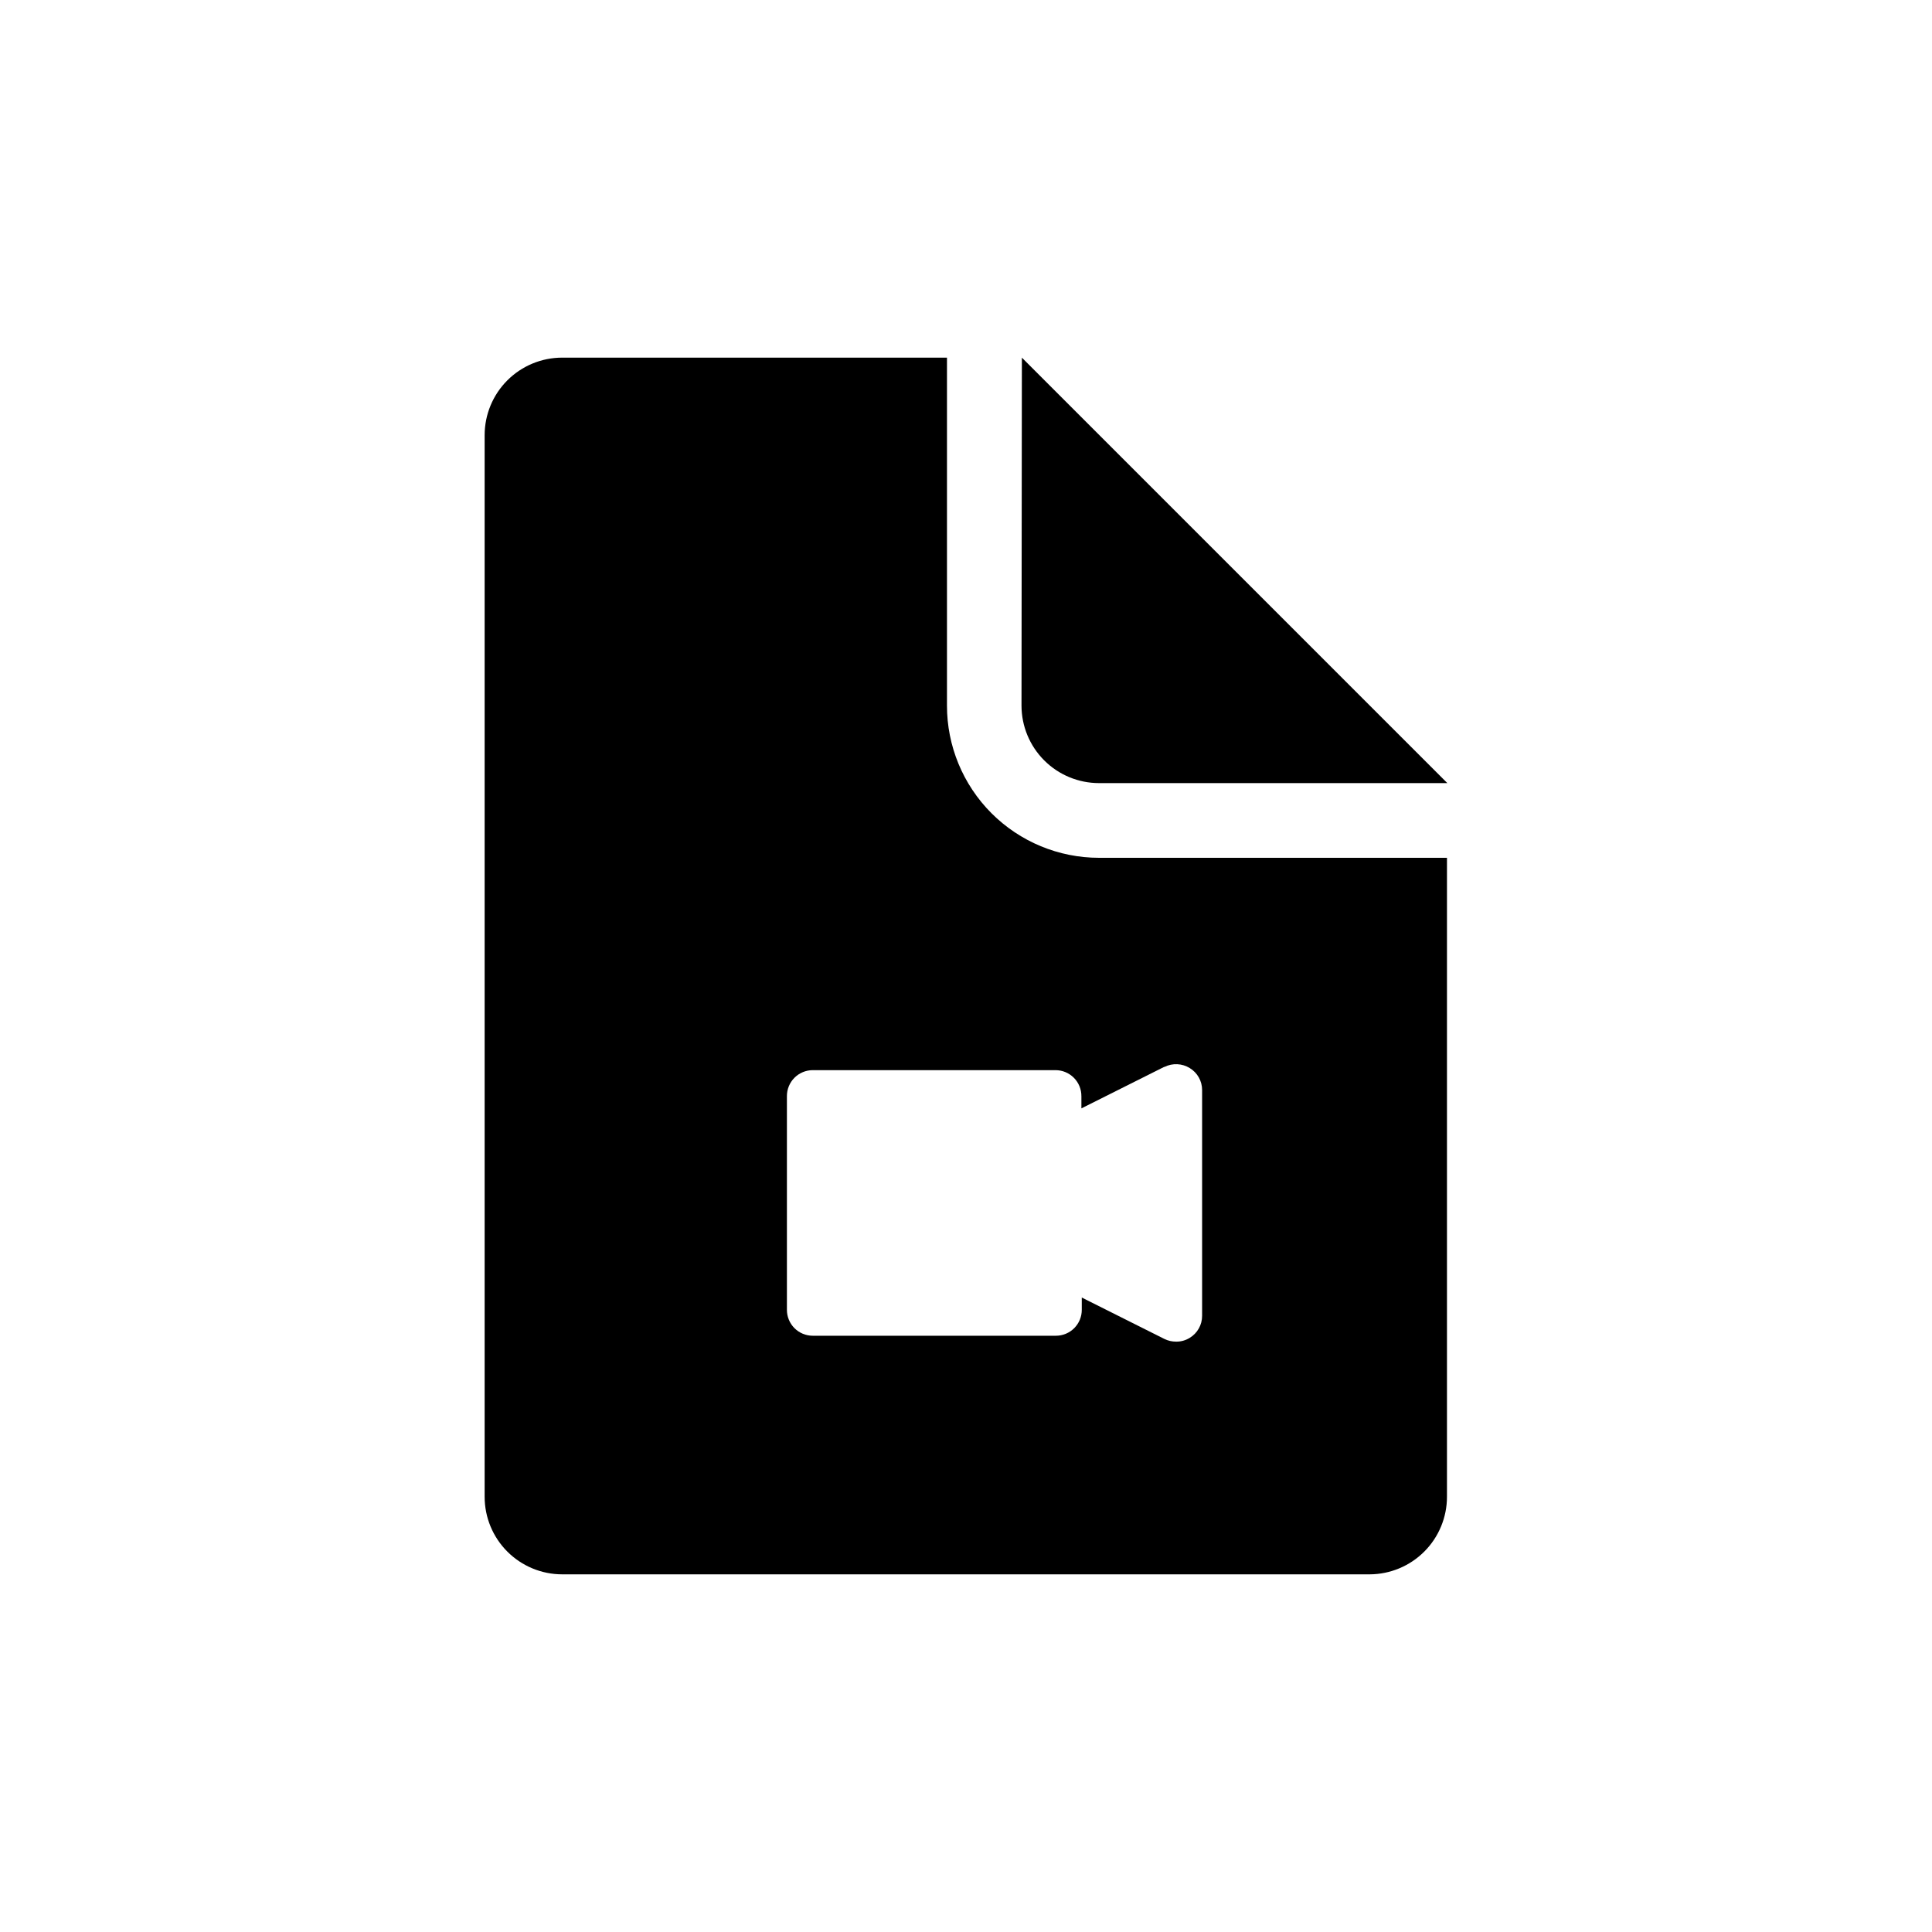 <?xml version="1.0" encoding="UTF-8"?>
<!-- The Best Svg Icon site in the world: iconSvg.co, Visit us! https://iconsvg.co -->
<svg fill="#000000" width="800px" height="800px" version="1.1" viewBox="144 144 512 512" xmlns="http://www.w3.org/2000/svg">
 <path d="m414.81 238.78 112.75 112.75h-92.297c-5.453 0-10.68-2.164-14.535-6.019s-6.019-9.082-6.019-14.535zm20.457 132.55h92.195v169.33c0 5.434-2.148 10.645-5.984 14.496-3.832 3.852-9.035 6.031-14.469 6.059h-214.02c-5.449 0-10.68-2.168-14.535-6.023-3.856-3.852-6.019-9.082-6.019-14.531v-281.33c0-5.453 2.164-10.68 6.019-14.535s9.086-6.019 14.535-6.019h101.97v92.195c-0.016 10.699 4.227 20.961 11.785 28.531 7.562 7.57 17.82 11.824 28.52 11.824zm17.23 55.418-21.914 10.984v-3.223l-0.004-0.004c0.016-1.824-0.699-3.578-1.988-4.875-1.285-1.297-3.035-2.027-4.863-2.027h-64.336c-1.824 0-3.574 0.73-4.863 2.027-1.285 1.297-2 3.051-1.988 4.875v56.578c-0.012 1.828 0.703 3.582 1.988 4.879 1.289 1.297 3.039 2.023 4.863 2.023h64.438c1.828 0 3.578-0.727 4.863-2.023s2.004-3.051 1.988-4.879v-3.223l21.914 10.984h0.004c0.969 0.477 2.039 0.715 3.121 0.703 1.266 0.012 2.504-0.34 3.578-1.008 2.043-1.238 3.285-3.457 3.273-5.844v-59.801c0.012-2.391-1.23-4.606-3.273-5.844-2.031-1.254-4.566-1.367-6.699-0.305z"/>
</svg>